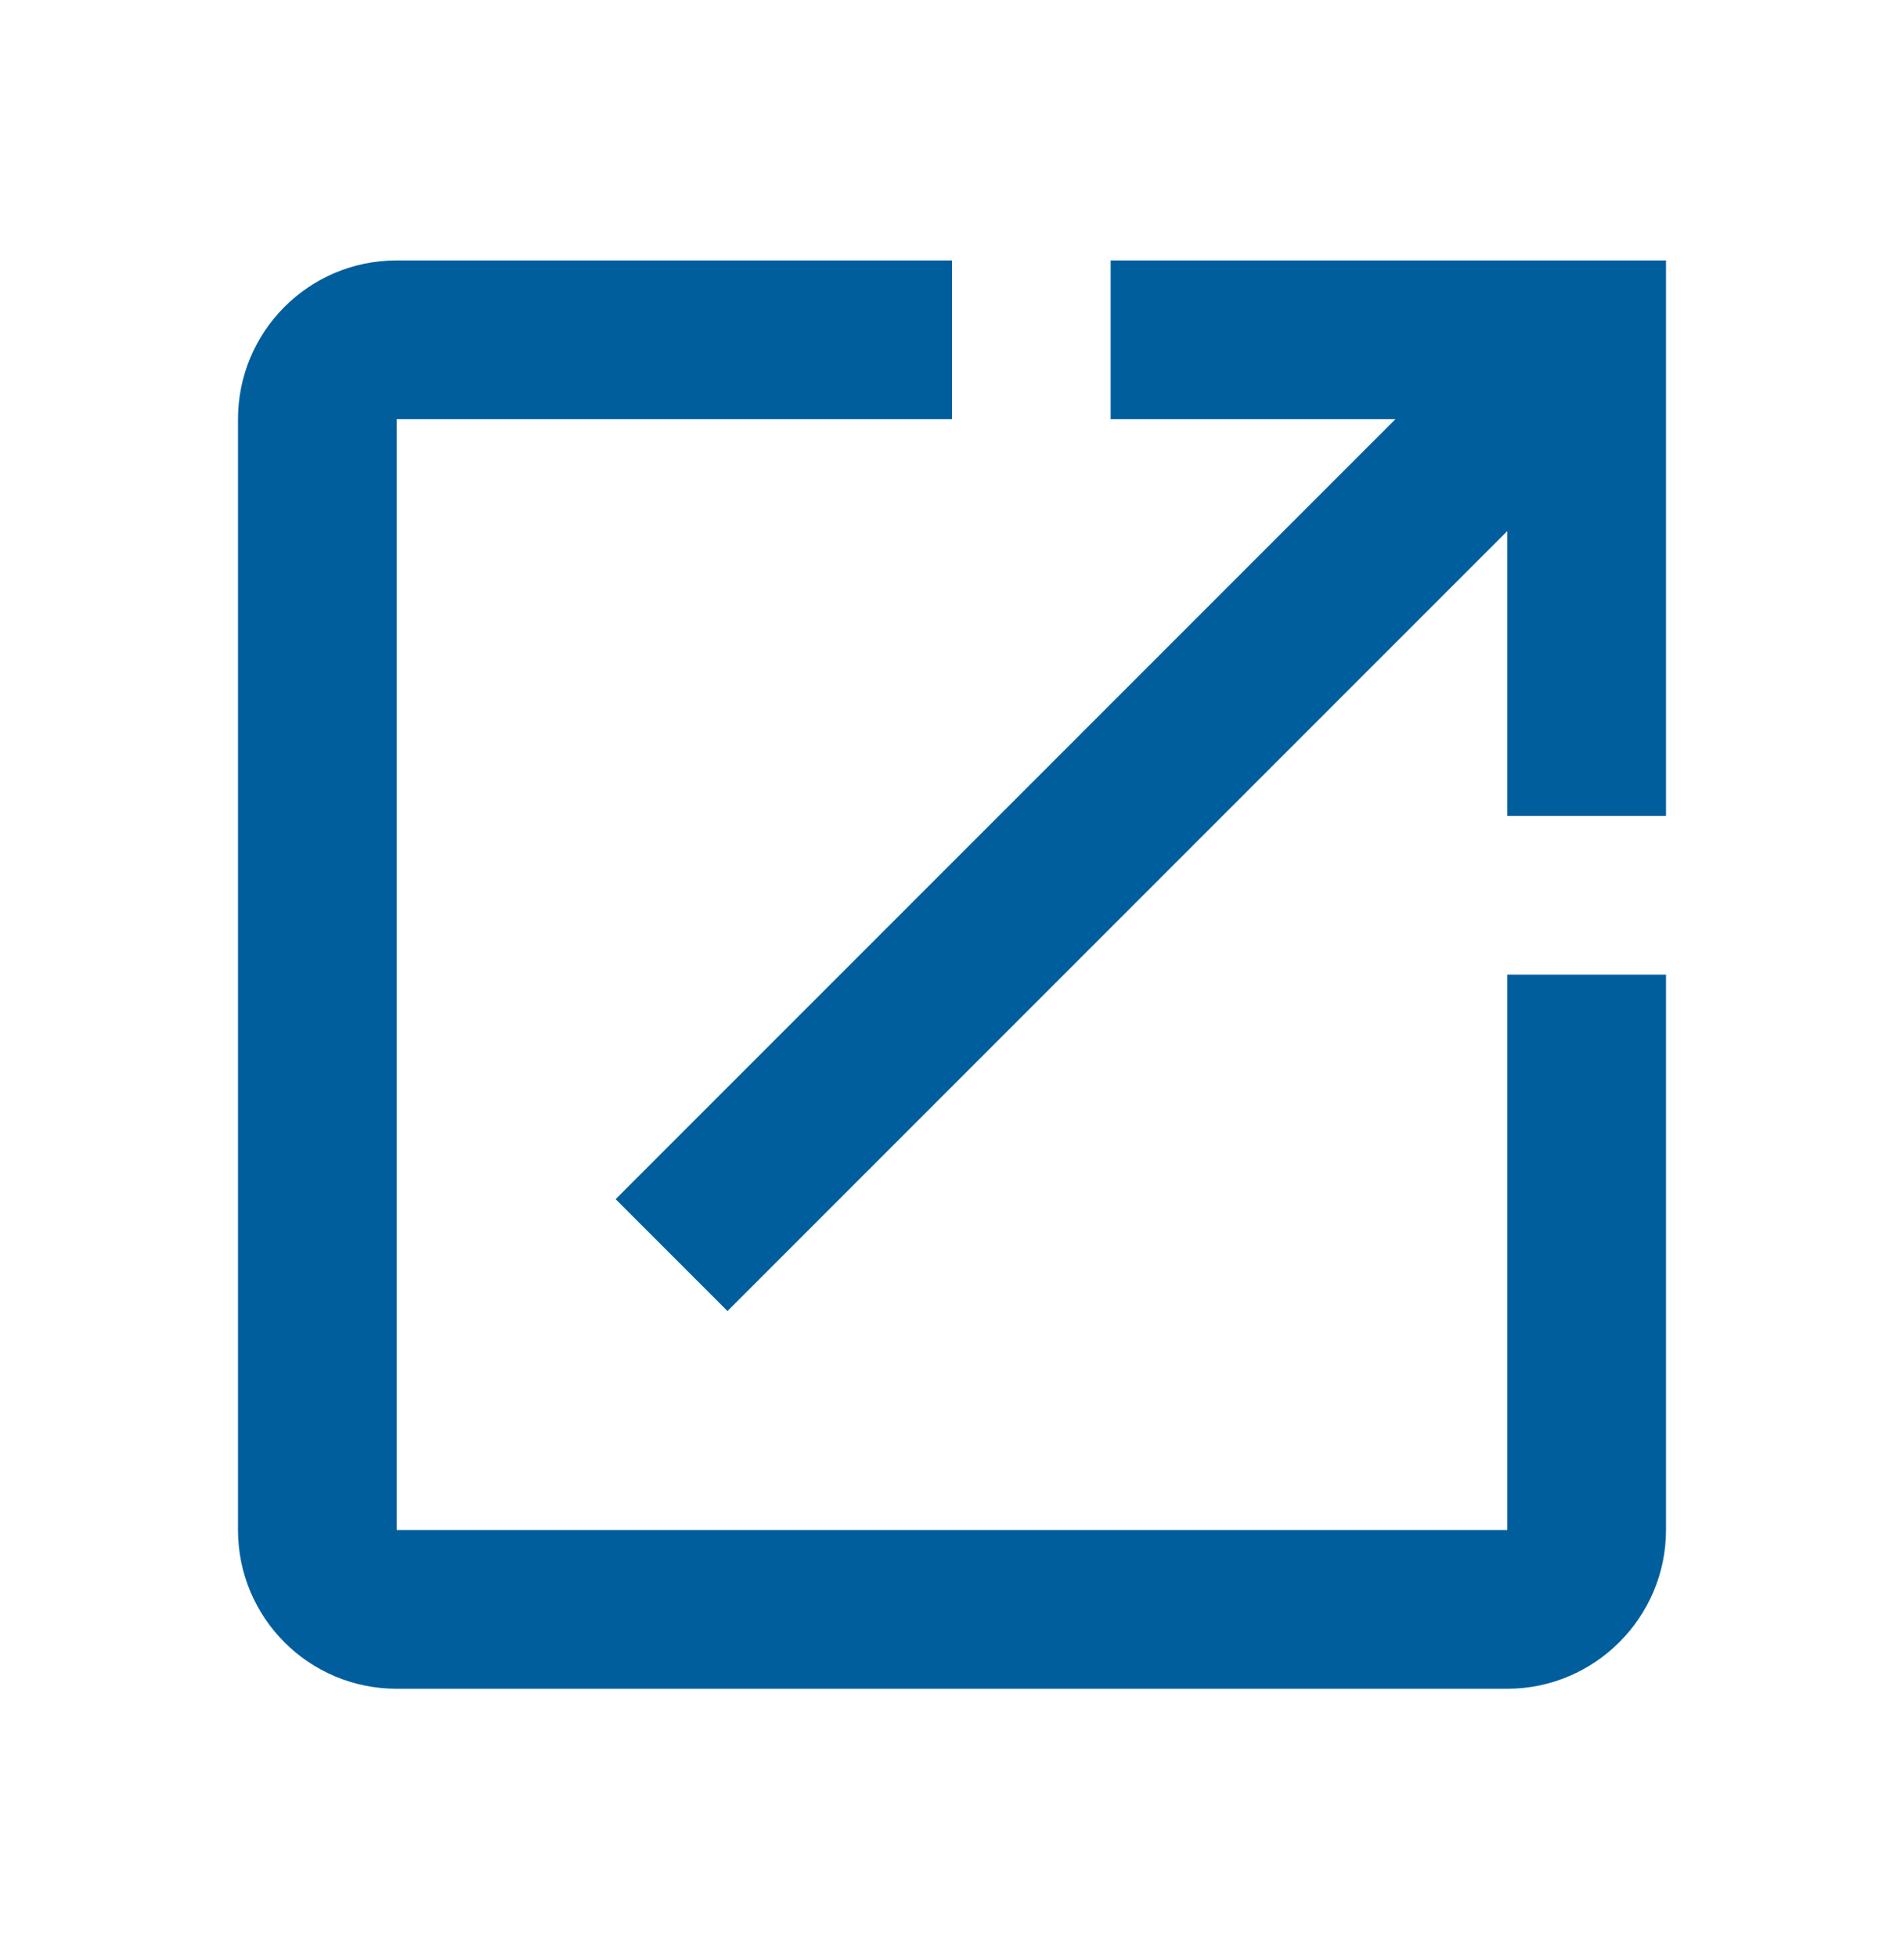 <svg width="36" height="37" viewBox="0 0 36 37" fill="none" xmlns="http://www.w3.org/2000/svg">
<g clip-path="url(#clip0_1335_13698)">
<path d="M28.5 28.923H7.5V7.923H18V4.923H7.5C5.835 4.923 4.5 6.273 4.5 7.923V28.923C4.5 30.573 5.835 31.923 7.5 31.923H28.5C30.15 31.923 31.5 30.573 31.5 28.923V18.423H28.5V28.923ZM21 4.923V7.923H26.385L11.64 22.668L13.755 24.783L28.5 10.038V15.423H31.5V4.923H21Z" fill="#015E9D"/>
</g>
<defs>
<clipPath id="clip0_1335_13698">
<rect width="36" height="36" fill="white" transform="translate(0 0.423)"/>
</clipPath>
</defs>
</svg>
